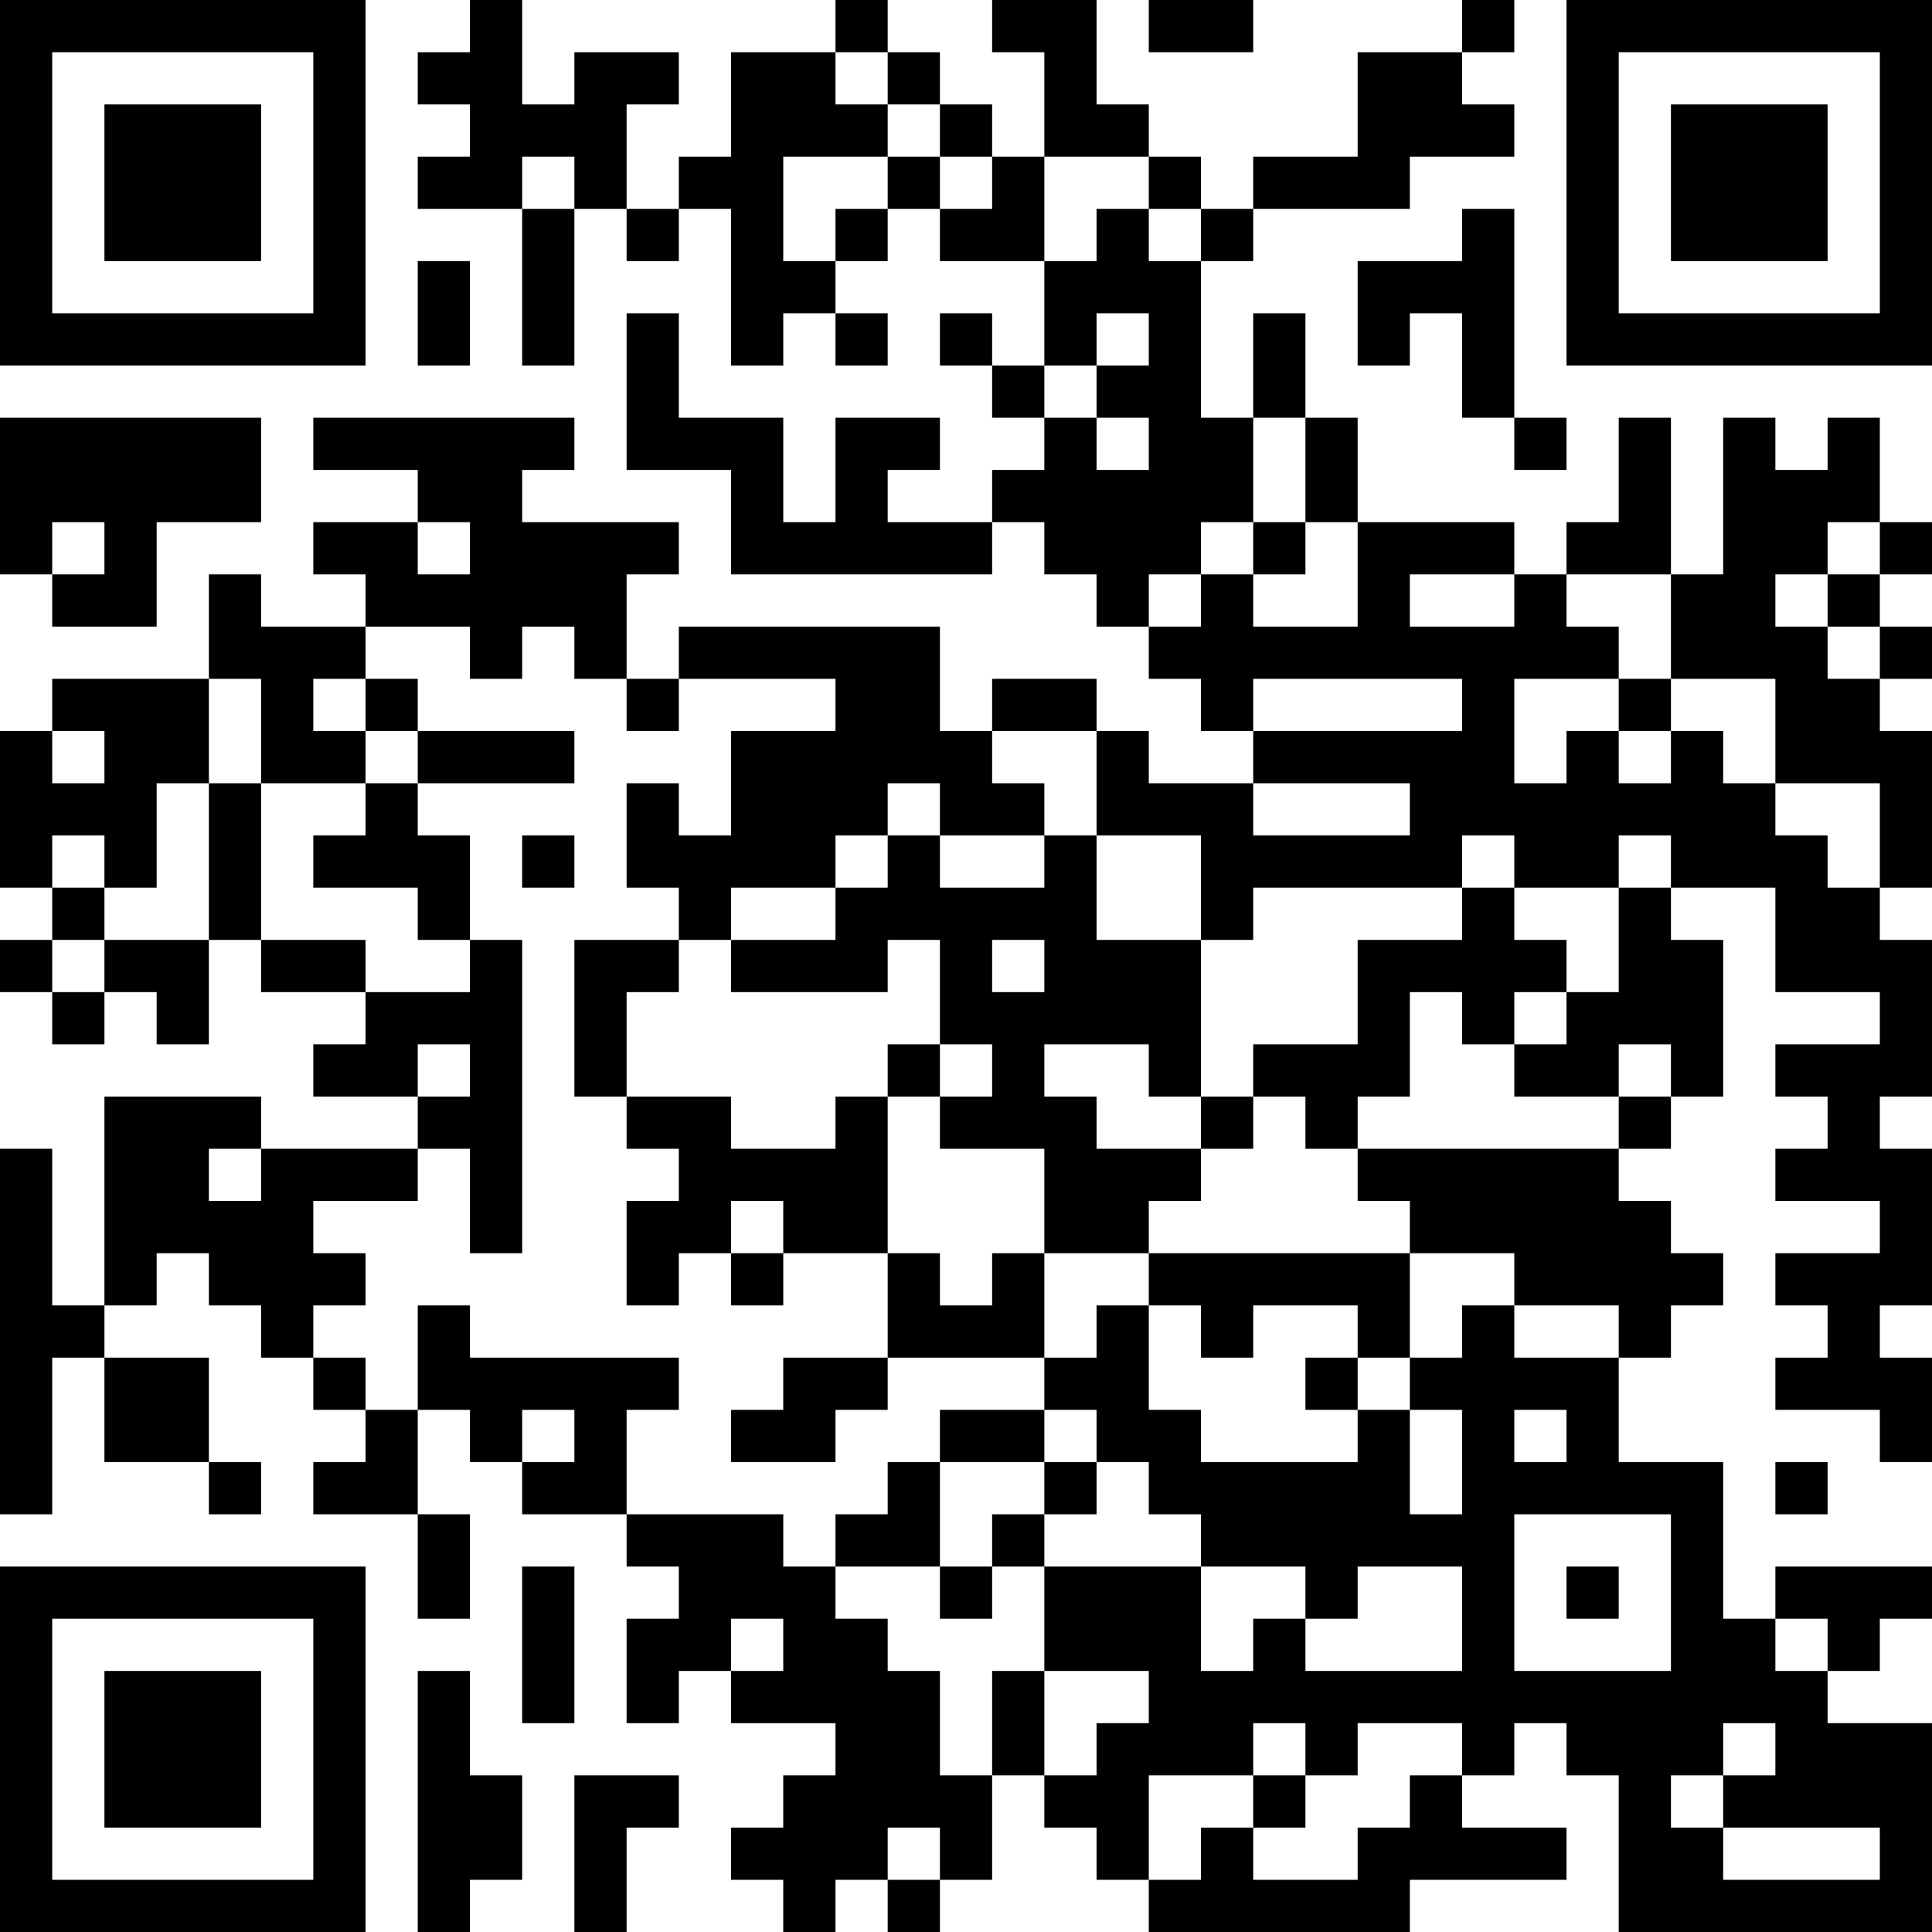<?xml version="1.0" encoding="UTF-8"?>
<svg xmlns="http://www.w3.org/2000/svg" version="1.1" width="400" height="400" viewBox="0 0 400 400"><rect x="0" y="0" width="400" height="400" fill="#ffffff"/><g transform="scale(10.811)"><g transform="translate(0,0)"><path fill-rule="evenodd" d="M9 0L9 1L8 1L8 2L9 2L9 3L8 3L8 4L10 4L10 7L11 7L11 4L12 4L12 5L13 5L13 4L14 4L14 7L15 7L15 6L16 6L16 7L17 7L17 6L16 6L16 5L17 5L17 4L18 4L18 5L20 5L20 7L19 7L19 6L18 6L18 7L19 7L19 8L20 8L20 9L19 9L19 10L17 10L17 9L18 9L18 8L16 8L16 10L15 10L15 8L13 8L13 6L12 6L12 9L14 9L14 11L19 11L19 10L20 10L20 11L21 11L21 12L22 12L22 13L23 13L23 14L24 14L24 15L22 15L22 14L21 14L21 13L19 13L19 14L18 14L18 12L13 12L13 13L12 13L12 11L13 11L13 10L10 10L10 9L11 9L11 8L6 8L6 9L8 9L8 10L6 10L6 11L7 11L7 12L5 12L5 11L4 11L4 13L1 13L1 14L0 14L0 17L1 17L1 18L0 18L0 19L1 19L1 20L2 20L2 19L3 19L3 20L4 20L4 18L5 18L5 19L7 19L7 20L6 20L6 21L8 21L8 22L5 22L5 21L2 21L2 25L1 25L1 22L0 22L0 29L1 29L1 26L2 26L2 28L4 28L4 29L5 29L5 28L4 28L4 26L2 26L2 25L3 25L3 24L4 24L4 25L5 25L5 26L6 26L6 27L7 27L7 28L6 28L6 29L8 29L8 31L9 31L9 29L8 29L8 27L9 27L9 28L10 28L10 29L12 29L12 30L13 30L13 31L12 31L12 33L13 33L13 32L14 32L14 33L16 33L16 34L15 34L15 35L14 35L14 36L15 36L15 37L16 37L16 36L17 36L17 37L18 37L18 36L19 36L19 34L20 34L20 35L21 35L21 36L22 36L22 37L27 37L27 36L30 36L30 35L28 35L28 34L29 34L29 33L30 33L30 34L31 34L31 37L37 37L37 33L35 33L35 32L36 32L36 31L37 31L37 30L34 30L34 31L33 31L33 28L31 28L31 26L32 26L32 25L33 25L33 24L32 24L32 23L31 23L31 22L32 22L32 21L33 21L33 18L32 18L32 17L34 17L34 19L36 19L36 20L34 20L34 21L35 21L35 22L34 22L34 23L36 23L36 24L34 24L34 25L35 25L35 26L34 26L34 27L36 27L36 28L37 28L37 26L36 26L36 25L37 25L37 22L36 22L36 21L37 21L37 18L36 18L36 17L37 17L37 14L36 14L36 13L37 13L37 12L36 12L36 11L37 11L37 10L36 10L36 8L35 8L35 9L34 9L34 8L33 8L33 11L32 11L32 8L31 8L31 10L30 10L30 11L29 11L29 10L26 10L26 8L25 8L25 6L24 6L24 8L23 8L23 5L24 5L24 4L27 4L27 3L29 3L29 2L28 2L28 1L29 1L29 0L28 0L28 1L26 1L26 3L24 3L24 4L23 4L23 3L22 3L22 2L21 2L21 0L19 0L19 1L20 1L20 3L19 3L19 2L18 2L18 1L17 1L17 0L16 0L16 1L14 1L14 3L13 3L13 4L12 4L12 2L13 2L13 1L11 1L11 2L10 2L10 0ZM22 0L22 1L24 1L24 0ZM16 1L16 2L17 2L17 3L15 3L15 5L16 5L16 4L17 4L17 3L18 3L18 4L19 4L19 3L18 3L18 2L17 2L17 1ZM10 3L10 4L11 4L11 3ZM20 3L20 5L21 5L21 4L22 4L22 5L23 5L23 4L22 4L22 3ZM28 4L28 5L26 5L26 7L27 7L27 6L28 6L28 8L29 8L29 9L30 9L30 8L29 8L29 4ZM8 5L8 7L9 7L9 5ZM21 6L21 7L20 7L20 8L21 8L21 9L22 9L22 8L21 8L21 7L22 7L22 6ZM0 8L0 11L1 11L1 12L3 12L3 10L5 10L5 8ZM24 8L24 10L23 10L23 11L22 11L22 12L23 12L23 11L24 11L24 12L26 12L26 10L25 10L25 8ZM1 10L1 11L2 11L2 10ZM8 10L8 11L9 11L9 10ZM24 10L24 11L25 11L25 10ZM35 10L35 11L34 11L34 12L35 12L35 13L36 13L36 12L35 12L35 11L36 11L36 10ZM27 11L27 12L29 12L29 11ZM30 11L30 12L31 12L31 13L29 13L29 15L30 15L30 14L31 14L31 15L32 15L32 14L33 14L33 15L34 15L34 16L35 16L35 17L36 17L36 15L34 15L34 13L32 13L32 11ZM7 12L7 13L6 13L6 14L7 14L7 15L5 15L5 13L4 13L4 15L3 15L3 17L2 17L2 16L1 16L1 17L2 17L2 18L1 18L1 19L2 19L2 18L4 18L4 15L5 15L5 18L7 18L7 19L9 19L9 18L10 18L10 24L9 24L9 22L8 22L8 23L6 23L6 24L7 24L7 25L6 25L6 26L7 26L7 27L8 27L8 25L9 25L9 26L13 26L13 27L12 27L12 29L15 29L15 30L16 30L16 31L17 31L17 32L18 32L18 34L19 34L19 32L20 32L20 34L21 34L21 33L22 33L22 32L20 32L20 30L23 30L23 32L24 32L24 31L25 31L25 32L28 32L28 30L26 30L26 31L25 31L25 30L23 30L23 29L22 29L22 28L21 28L21 27L20 27L20 26L21 26L21 25L22 25L22 27L23 27L23 28L26 28L26 27L27 27L27 29L28 29L28 27L27 27L27 26L28 26L28 25L29 25L29 26L31 26L31 25L29 25L29 24L27 24L27 23L26 23L26 22L31 22L31 21L32 21L32 20L31 20L31 21L29 21L29 20L30 20L30 19L31 19L31 17L32 17L32 16L31 16L31 17L29 17L29 16L28 16L28 17L24 17L24 18L23 18L23 16L21 16L21 14L19 14L19 15L20 15L20 16L18 16L18 15L17 15L17 16L16 16L16 17L14 17L14 18L13 18L13 17L12 17L12 15L13 15L13 16L14 16L14 14L16 14L16 13L13 13L13 14L12 14L12 13L11 13L11 12L10 12L10 13L9 13L9 12ZM7 13L7 14L8 14L8 15L7 15L7 16L6 16L6 17L8 17L8 18L9 18L9 16L8 16L8 15L11 15L11 14L8 14L8 13ZM24 13L24 14L28 14L28 13ZM31 13L31 14L32 14L32 13ZM1 14L1 15L2 15L2 14ZM24 15L24 16L27 16L27 15ZM10 16L10 17L11 17L11 16ZM17 16L17 17L16 17L16 18L14 18L14 19L17 19L17 18L18 18L18 20L17 20L17 21L16 21L16 22L14 22L14 21L12 21L12 19L13 19L13 18L11 18L11 21L12 21L12 22L13 22L13 23L12 23L12 25L13 25L13 24L14 24L14 25L15 25L15 24L17 24L17 26L15 26L15 27L14 27L14 28L16 28L16 27L17 27L17 26L20 26L20 24L22 24L22 25L23 25L23 26L24 26L24 25L26 25L26 26L25 26L25 27L26 27L26 26L27 26L27 24L22 24L22 23L23 23L23 22L24 22L24 21L25 21L25 22L26 22L26 21L27 21L27 19L28 19L28 20L29 20L29 19L30 19L30 18L29 18L29 17L28 17L28 18L26 18L26 20L24 20L24 21L23 21L23 18L21 18L21 16L20 16L20 17L18 17L18 16ZM19 18L19 19L20 19L20 18ZM8 20L8 21L9 21L9 20ZM18 20L18 21L17 21L17 24L18 24L18 25L19 25L19 24L20 24L20 22L18 22L18 21L19 21L19 20ZM20 20L20 21L21 21L21 22L23 22L23 21L22 21L22 20ZM4 22L4 23L5 23L5 22ZM14 23L14 24L15 24L15 23ZM10 27L10 28L11 28L11 27ZM18 27L18 28L17 28L17 29L16 29L16 30L18 30L18 31L19 31L19 30L20 30L20 29L21 29L21 28L20 28L20 27ZM29 27L29 28L30 28L30 27ZM18 28L18 30L19 30L19 29L20 29L20 28ZM34 28L34 29L35 29L35 28ZM29 29L29 32L32 32L32 29ZM10 30L10 33L11 33L11 30ZM30 30L30 31L31 31L31 30ZM14 31L14 32L15 32L15 31ZM34 31L34 32L35 32L35 31ZM8 32L8 37L9 37L9 36L10 36L10 34L9 34L9 32ZM24 33L24 34L22 34L22 36L23 36L23 35L24 35L24 36L26 36L26 35L27 35L27 34L28 34L28 33L26 33L26 34L25 34L25 33ZM33 33L33 34L32 34L32 35L33 35L33 36L36 36L36 35L33 35L33 34L34 34L34 33ZM11 34L11 37L12 37L12 35L13 35L13 34ZM24 34L24 35L25 35L25 34ZM17 35L17 36L18 36L18 35ZM0 0L0 7L7 7L7 0ZM1 1L1 6L6 6L6 1ZM2 2L2 5L5 5L5 2ZM30 0L30 7L37 7L37 0ZM31 1L31 6L36 6L36 1ZM32 2L32 5L35 5L35 2ZM0 30L0 37L7 37L7 30ZM1 31L1 36L6 36L6 31ZM2 32L2 35L5 35L5 32Z" fill="#000000"/></g></g></svg>
